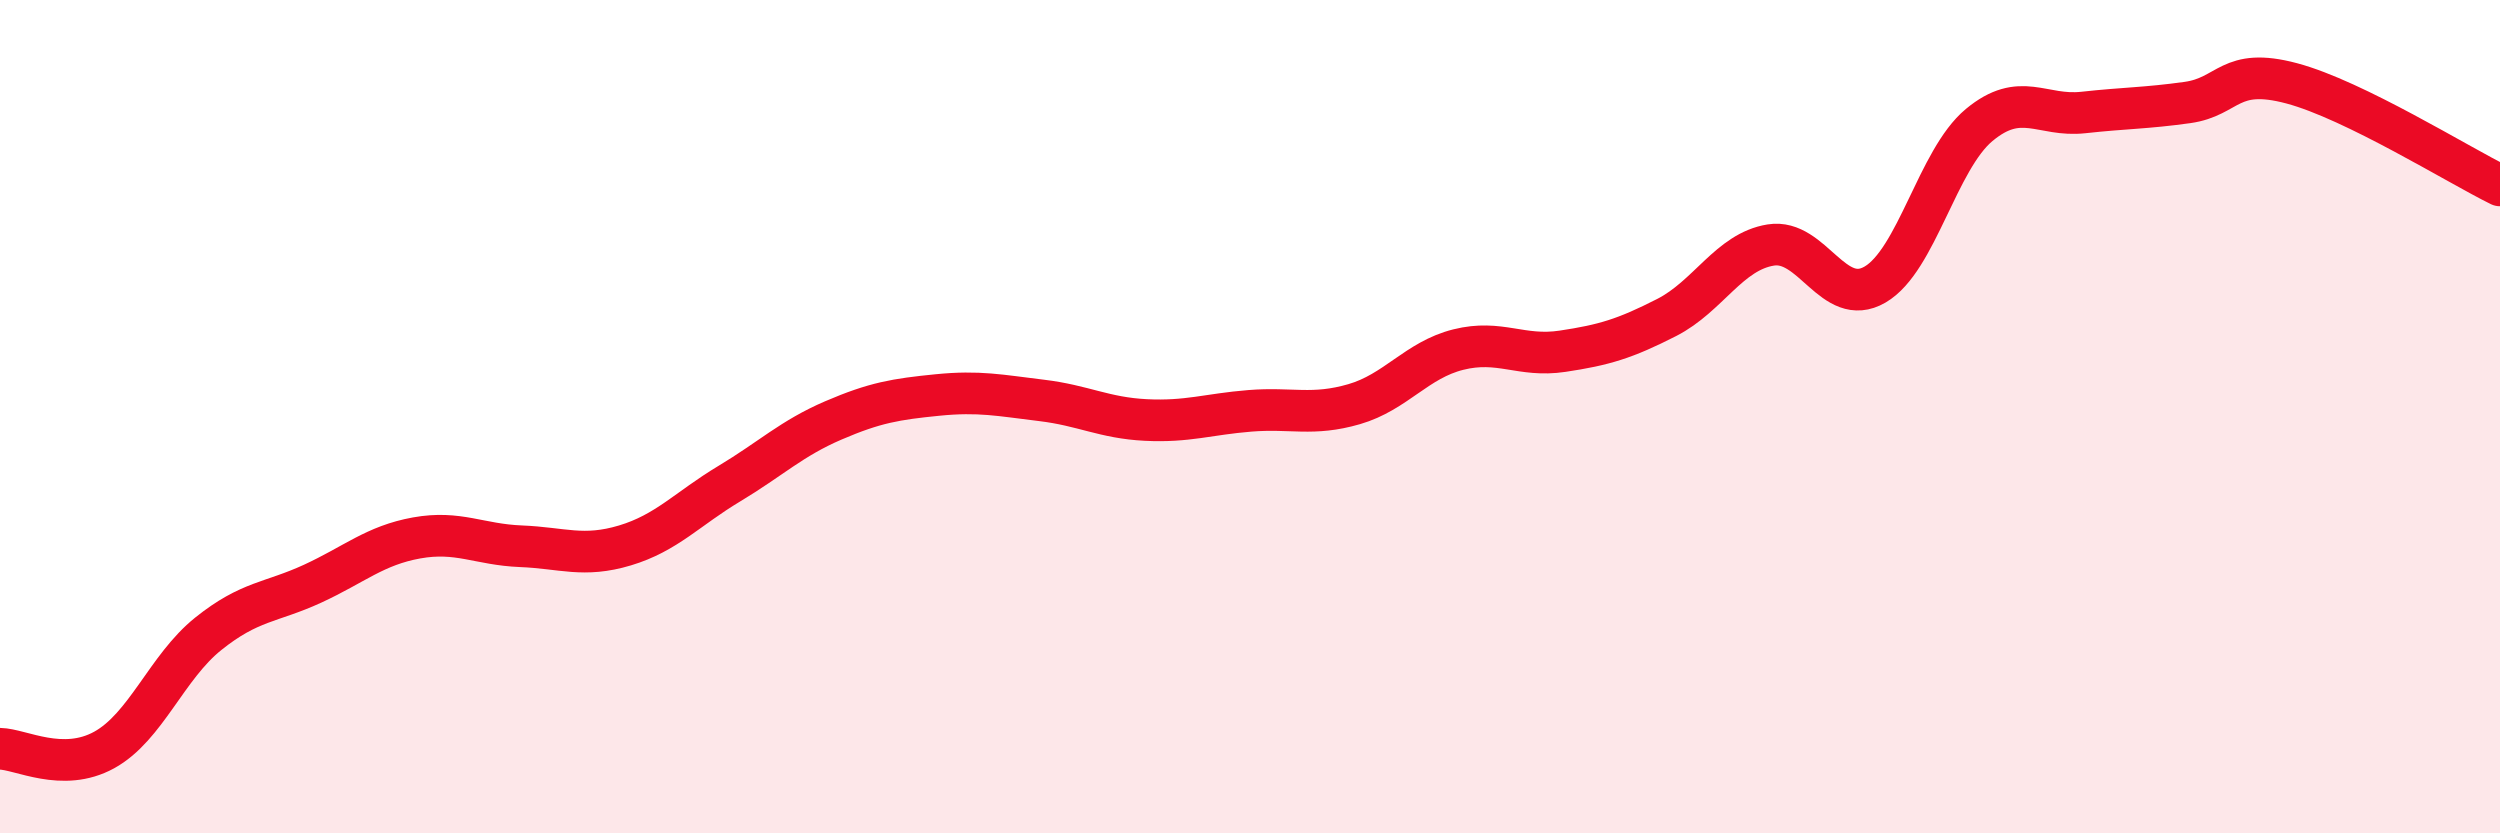 
    <svg width="60" height="20" viewBox="0 0 60 20" xmlns="http://www.w3.org/2000/svg">
      <path
        d="M 0,17.97 C 0.5,17.98 1.5,18.55 2.5,18 C 3.5,17.45 4,16.01 5,15.21 C 6,14.41 6.5,14.47 7.5,14.01 C 8.5,13.55 9,13.09 10,12.91 C 11,12.73 11.5,13.07 12.5,13.11 C 13.5,13.15 14,13.39 15,13.09 C 16,12.79 16.5,12.21 17.5,11.61 C 18.5,11.01 19,10.52 20,10.09 C 21,9.66 21.5,9.58 22.5,9.48 C 23.5,9.38 24,9.49 25,9.61 C 26,9.73 26.5,10.03 27.5,10.08 C 28.5,10.13 29,9.94 30,9.86 C 31,9.78 31.5,9.99 32.5,9.7 C 33.5,9.41 34,8.64 35,8.39 C 36,8.14 36.5,8.58 37.5,8.43 C 38.5,8.28 39,8.13 40,7.62 C 41,7.11 41.5,6.04 42.5,5.88 C 43.5,5.72 44,7.41 45,6.83 C 46,6.25 46.5,3.83 47.5,3 C 48.5,2.17 49,2.81 50,2.7 C 51,2.59 51.5,2.6 52.5,2.46 C 53.5,2.32 53.5,1.6 55,2 C 56.5,2.4 59,3.96 60,4.45L60 20L0 20Z"
        fill="#EB0A25"
        opacity="0.1"
        stroke-linecap="round"
        stroke-linejoin="round"
      />
      <path
        d="M 0,17.97 C 0.5,17.98 1.5,18.55 2.5,18 C 3.5,17.45 4,16.01 5,15.21 C 6,14.41 6.5,14.47 7.5,14.01 C 8.5,13.55 9,13.09 10,12.91 C 11,12.73 11.5,13.07 12.5,13.11 C 13.5,13.15 14,13.39 15,13.09 C 16,12.79 16.5,12.21 17.5,11.61 C 18.5,11.01 19,10.52 20,10.09 C 21,9.66 21.5,9.58 22.5,9.48 C 23.5,9.38 24,9.49 25,9.61 C 26,9.73 26.5,10.03 27.5,10.08 C 28.5,10.13 29,9.94 30,9.86 C 31,9.78 31.5,9.99 32.5,9.7 C 33.5,9.41 34,8.64 35,8.39 C 36,8.14 36.5,8.58 37.5,8.43 C 38.5,8.28 39,8.13 40,7.62 C 41,7.11 41.5,6.04 42.5,5.88 C 43.5,5.72 44,7.41 45,6.83 C 46,6.25 46.5,3.83 47.5,3 C 48.5,2.17 49,2.81 50,2.7 C 51,2.59 51.5,2.6 52.5,2.46 C 53.5,2.32 53.5,1.6 55,2 C 56.5,2.4 59,3.96 60,4.45"
        stroke="#EB0A25"
        stroke-width="1"
        fill="none"
        stroke-linecap="round"
        stroke-linejoin="round"
      />
    </svg>
  